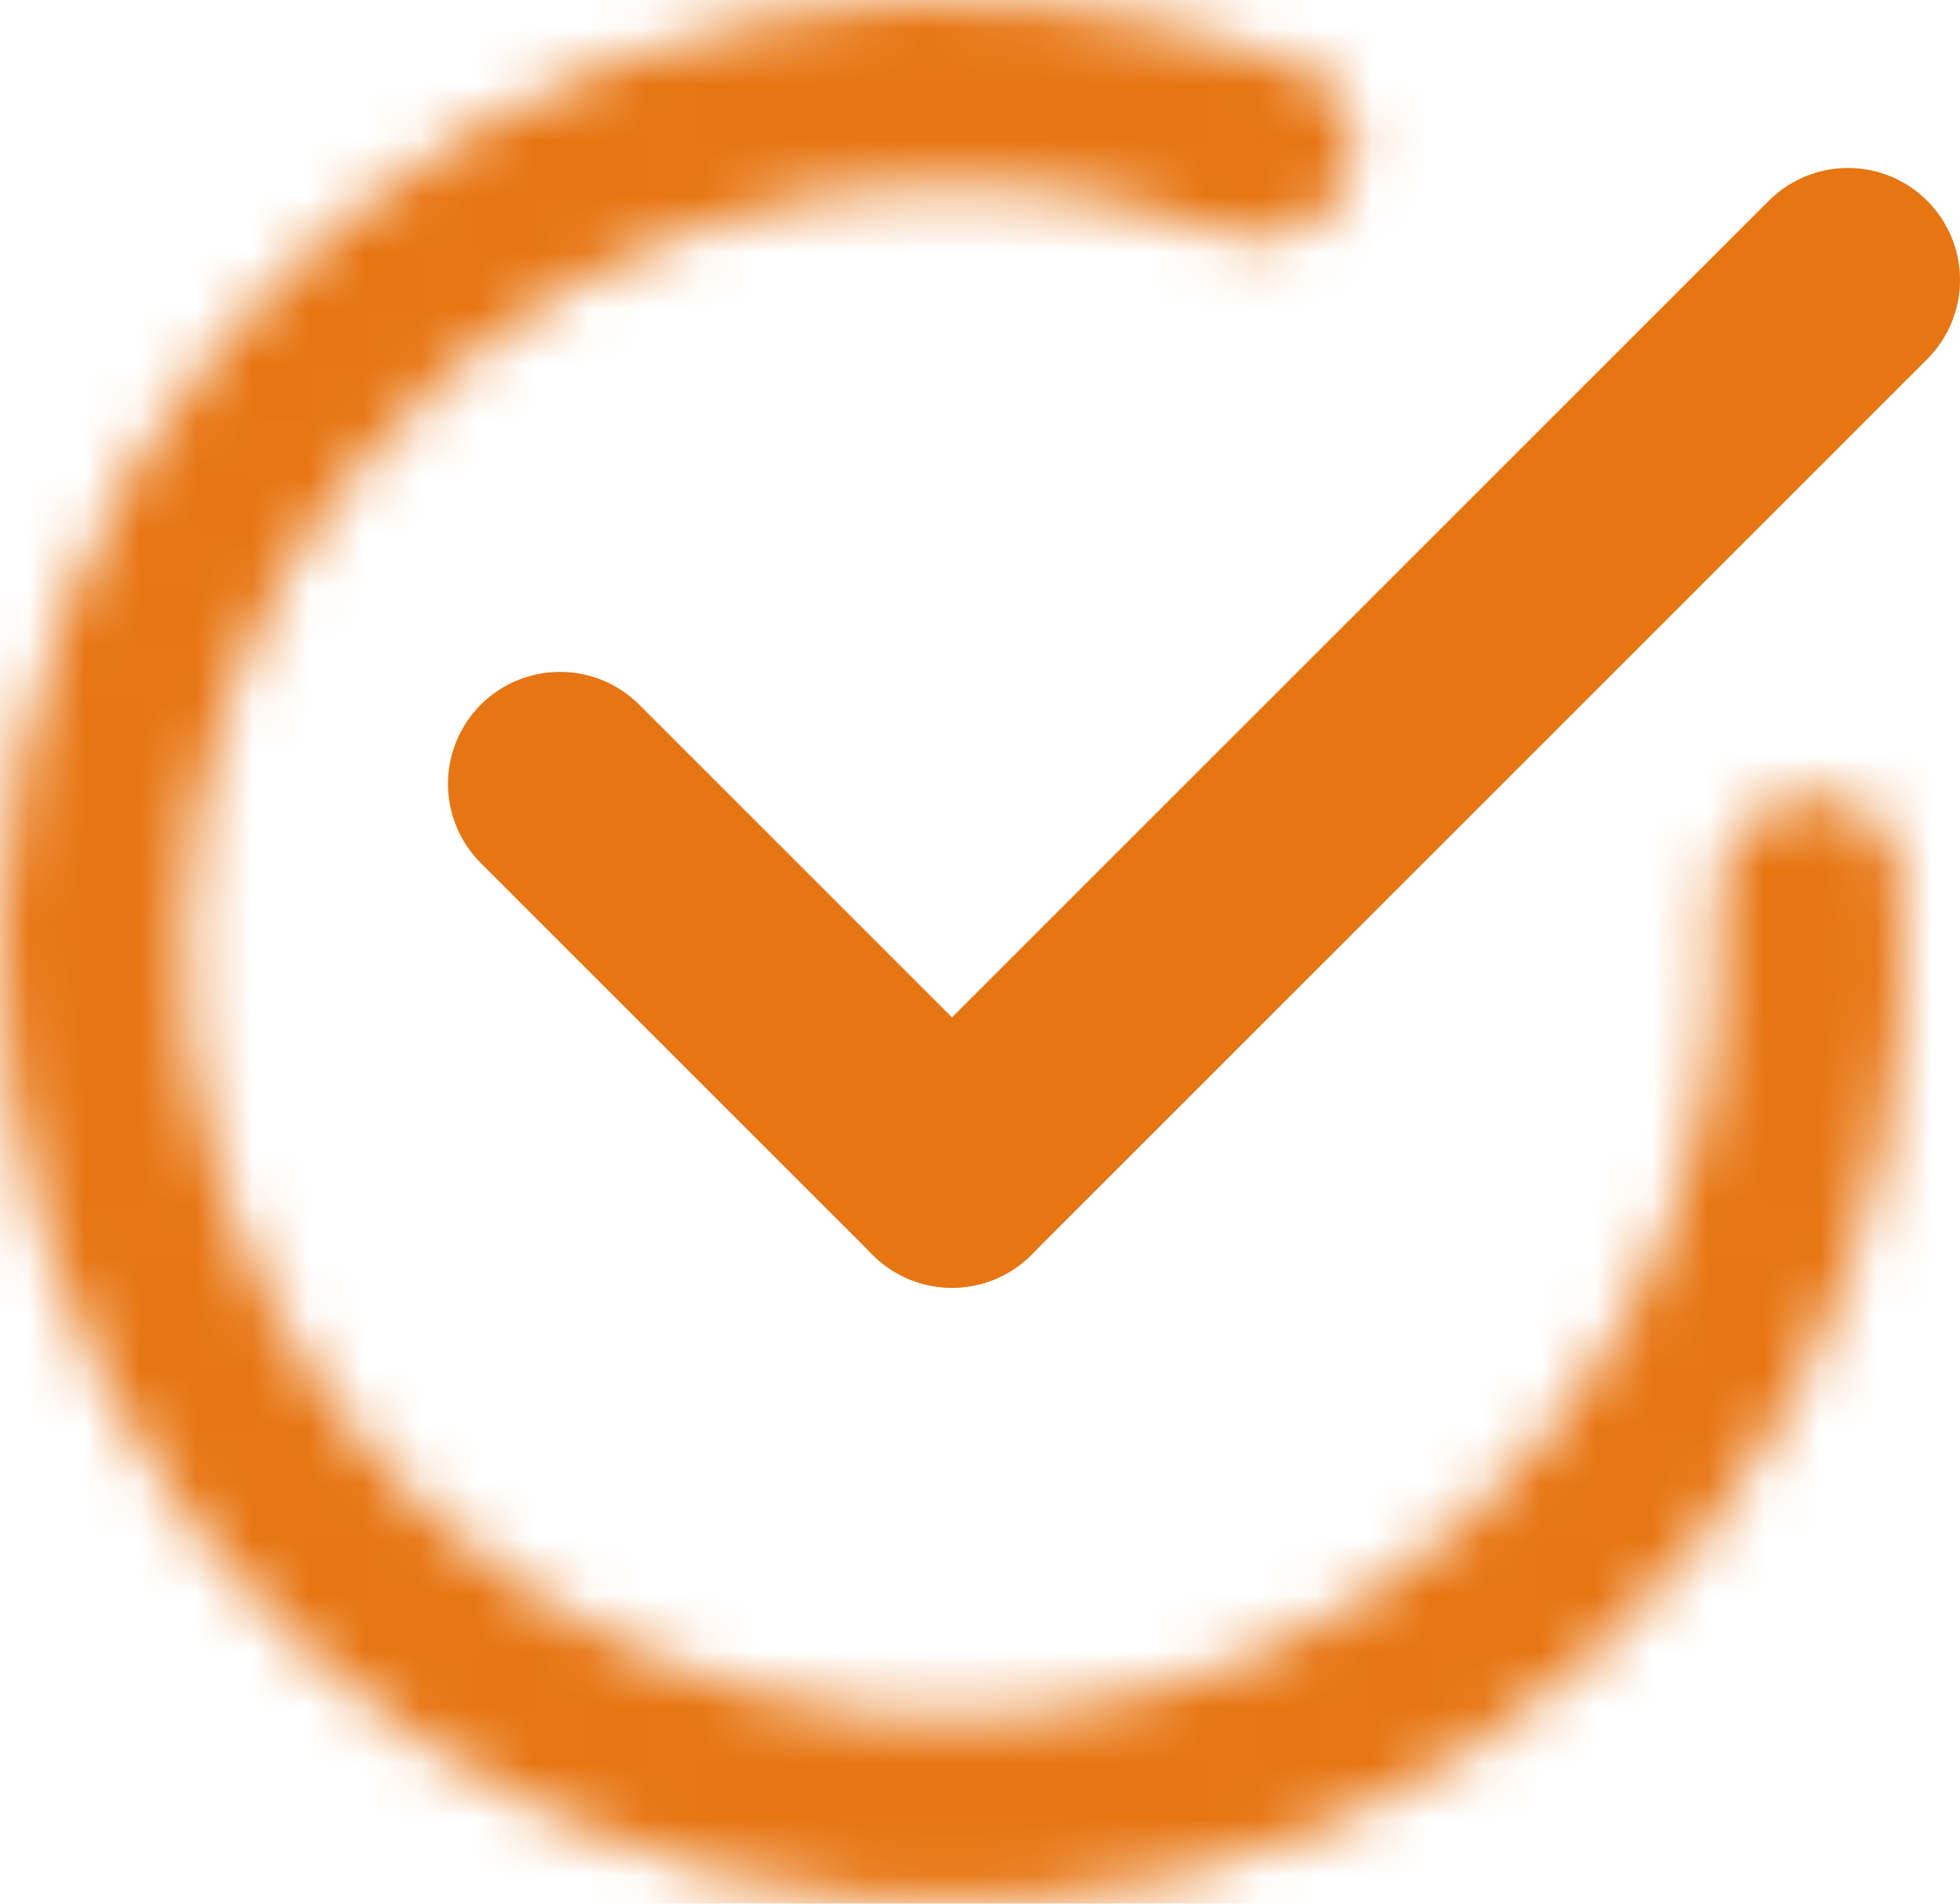 <svg width="35" height="34" viewBox="0 0 35 34" fill="none" xmlns="http://www.w3.org/2000/svg">
<path d="M17 21L33 5" stroke="#E77512" stroke-width="4" stroke-linecap="round"/>
<mask id="path-2-inside-1_215_800" fill="white">
<path d="M23.999 3.331C24.413 2.523 24.096 1.525 23.252 1.191C20.217 -0.009 16.888 -0.314 13.665 0.33C9.903 1.083 6.506 3.086 4.026 6.014C1.547 8.942 0.131 12.623 0.009 16.458C-0.114 20.293 1.065 24.056 3.352 27.136C5.64 30.216 8.902 32.432 12.609 33.423C16.315 34.414 20.248 34.122 23.768 32.595C27.287 31.067 30.187 28.394 31.995 25.01C33.543 22.111 34.213 18.836 33.941 15.583C33.865 14.679 33.001 14.087 32.109 14.249C31.216 14.412 30.634 15.268 30.689 16.174C30.841 18.693 30.295 21.217 29.096 23.462C27.638 26.192 25.299 28.348 22.46 29.58C19.62 30.812 16.448 31.048 13.458 30.248C10.468 29.449 7.836 27.662 5.99 25.177C4.145 22.692 3.194 19.656 3.293 16.563C3.392 13.469 4.534 10.5 6.534 8.138C8.534 5.776 11.274 4.16 14.309 3.553C16.805 3.053 19.379 3.26 21.747 4.134C22.598 4.448 23.586 4.139 23.999 3.331Z"/>
</mask>
<path d="M23.999 3.331C24.413 2.523 24.096 1.525 23.252 1.191C20.217 -0.009 16.888 -0.314 13.665 0.33C9.903 1.083 6.506 3.086 4.026 6.014C1.547 8.942 0.131 12.623 0.009 16.458C-0.114 20.293 1.065 24.056 3.352 27.136C5.64 30.216 8.902 32.432 12.609 33.423C16.315 34.414 20.248 34.122 23.768 32.595C27.287 31.067 30.187 28.394 31.995 25.01C33.543 22.111 34.213 18.836 33.941 15.583C33.865 14.679 33.001 14.087 32.109 14.249C31.216 14.412 30.634 15.268 30.689 16.174C30.841 18.693 30.295 21.217 29.096 23.462C27.638 26.192 25.299 28.348 22.46 29.58C19.62 30.812 16.448 31.048 13.458 30.248C10.468 29.449 7.836 27.662 5.99 25.177C4.145 22.692 3.194 19.656 3.293 16.563C3.392 13.469 4.534 10.5 6.534 8.138C8.534 5.776 11.274 4.16 14.309 3.553C16.805 3.053 19.379 3.26 21.747 4.134C22.598 4.448 23.586 4.139 23.999 3.331Z" fill="#D9D9D9" stroke="#E77512" stroke-width="6" mask="url(#path-2-inside-1_215_800)"/>
<path d="M10 14L17 21" stroke="#E77512" stroke-width="4" stroke-linecap="round"/>
</svg>
